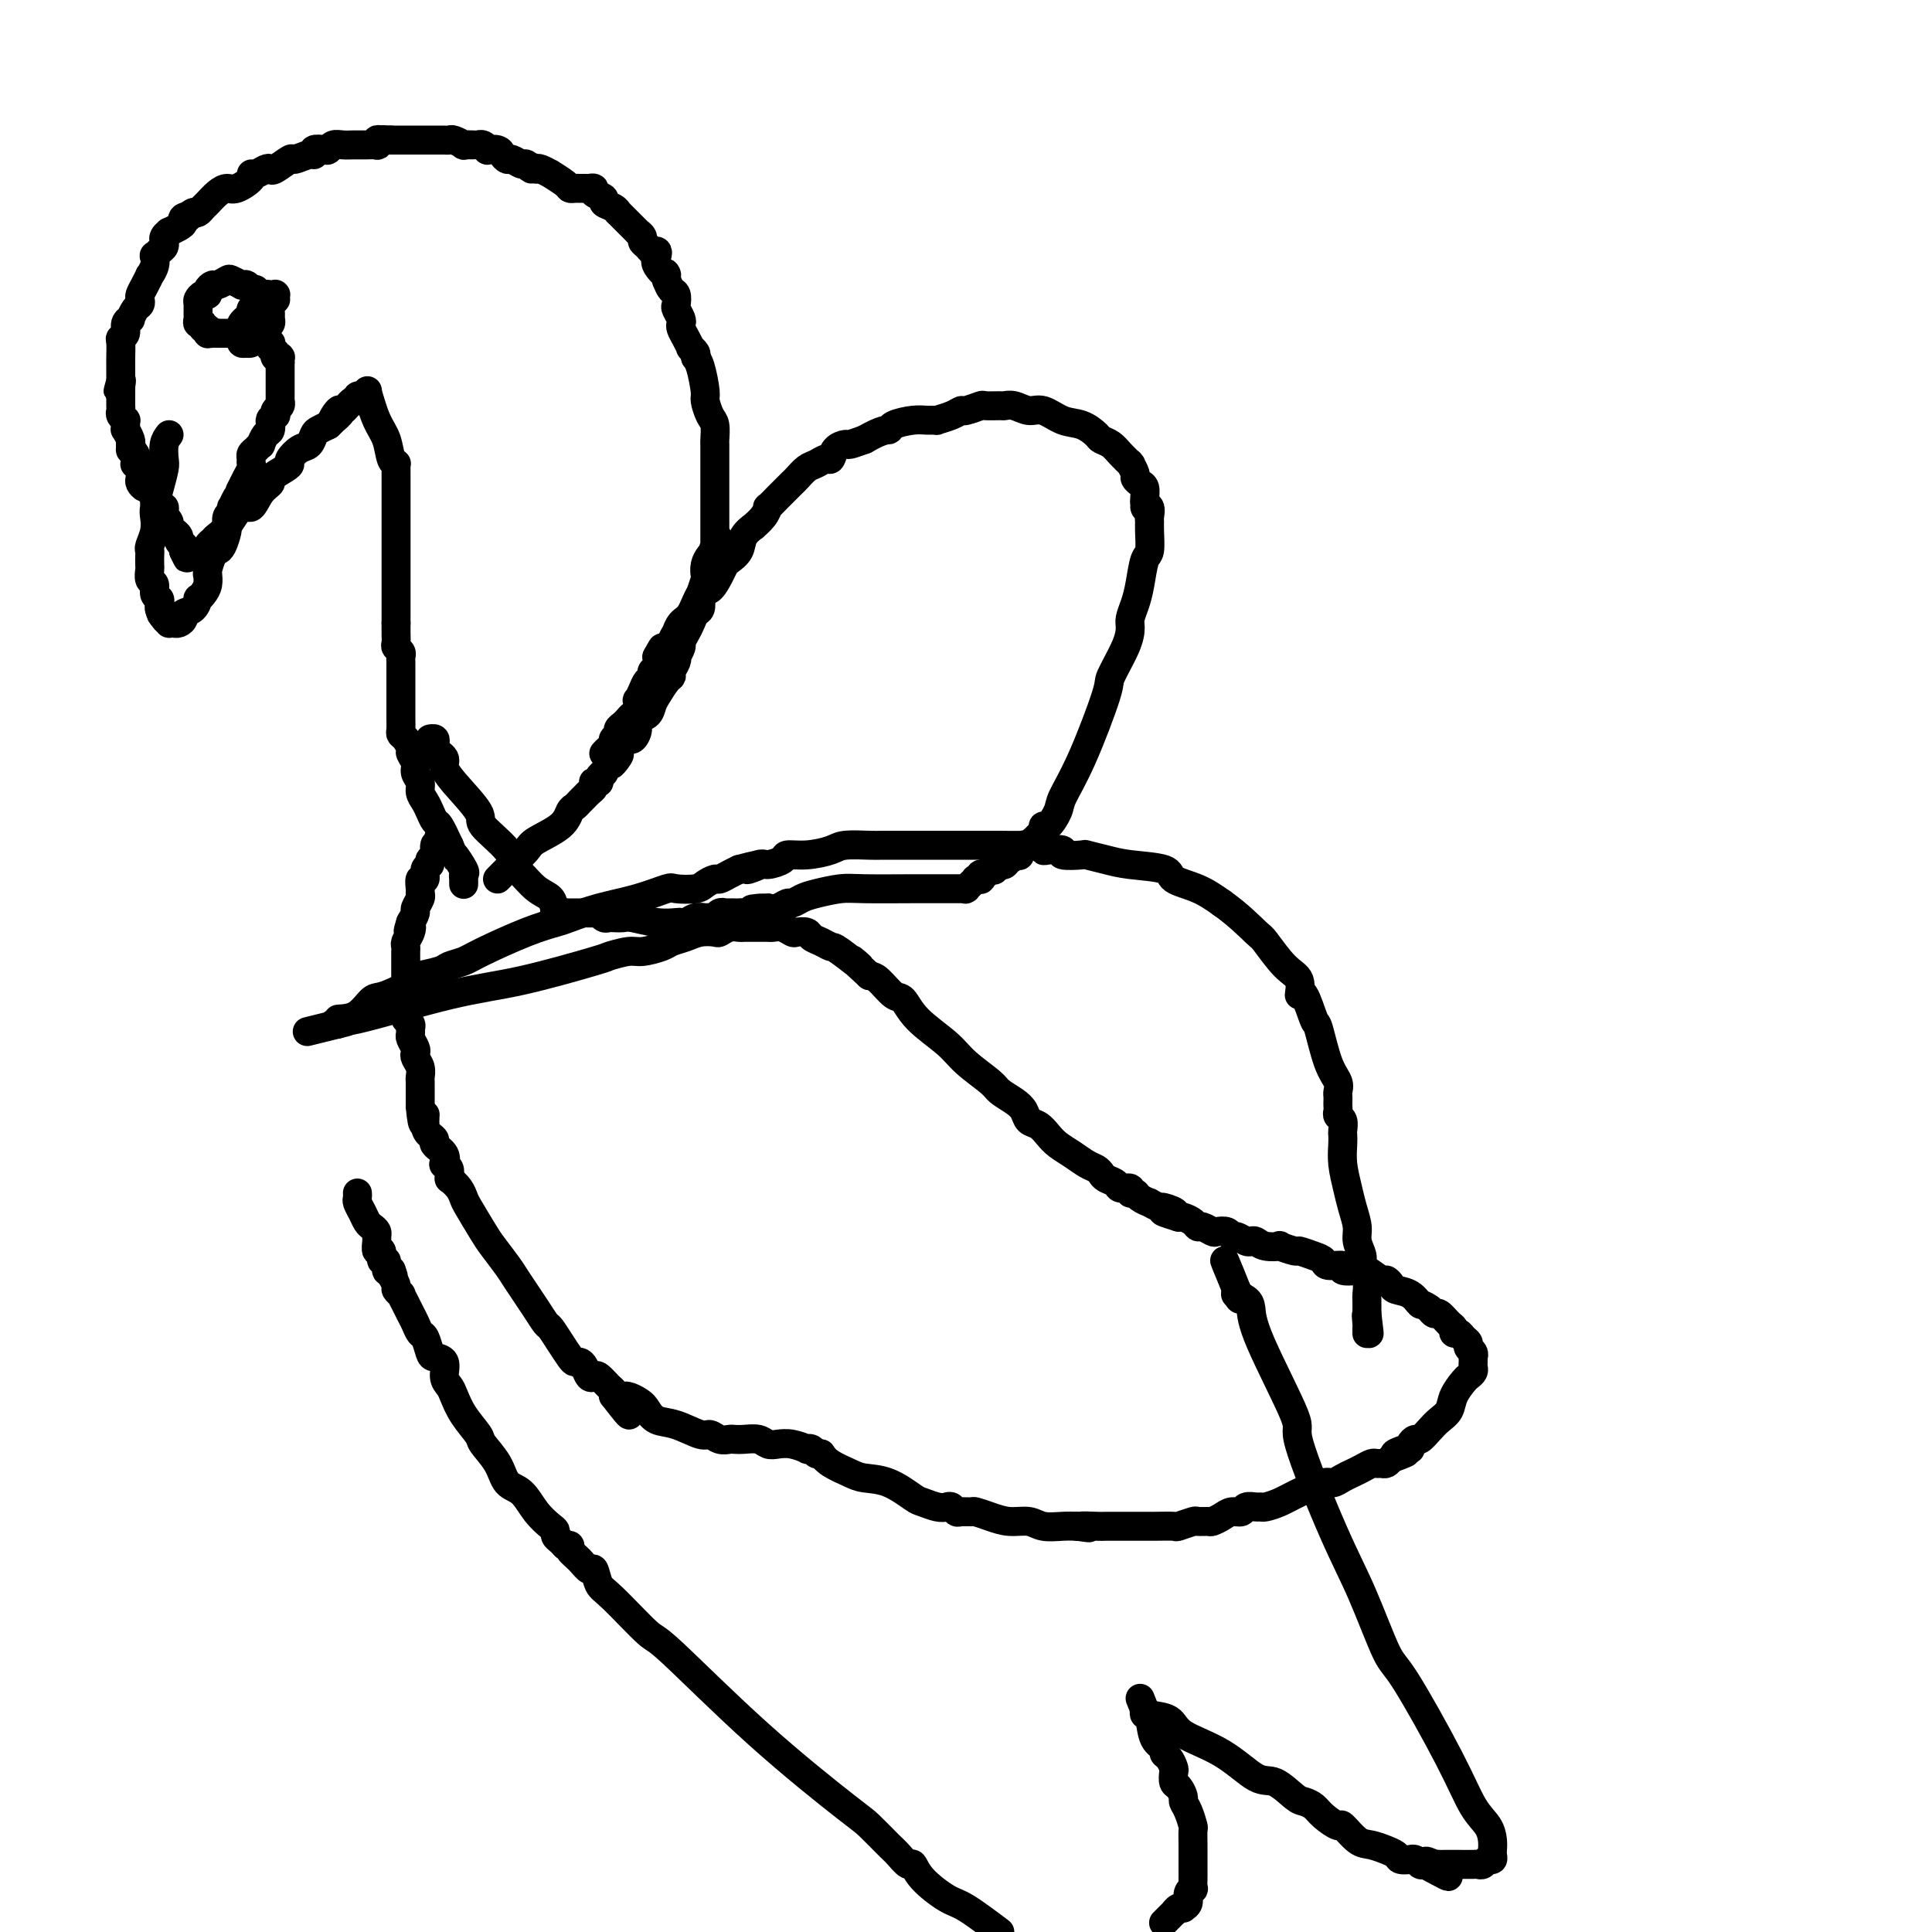 <svg viewBox='0 0 400 400' version='1.1' xmlns='http://www.w3.org/2000/svg' xmlns:xlink='http://www.w3.org/1999/xlink'><g fill='none' stroke='#000000' stroke-width='6' stroke-linecap='round' stroke-linejoin='round'><path d='M103,182c0.952,-0.971 1.904,-1.941 3,-3c1.096,-1.059 2.335,-2.206 3,-3c0.665,-0.794 0.756,-1.235 2,-2c1.244,-0.765 3.643,-1.854 5,-3c1.357,-1.146 1.673,-2.349 2,-3c0.327,-0.651 0.666,-0.752 1,-1c0.334,-0.248 0.664,-0.645 1,-1c0.336,-0.355 0.677,-0.670 1,-1c0.323,-0.330 0.626,-0.676 1,-1c0.374,-0.324 0.817,-0.625 1,-1c0.183,-0.375 0.106,-0.823 0,-1c-0.106,-0.177 -0.239,-0.085 0,0c0.239,0.085 0.851,0.161 1,0c0.149,-0.161 -0.166,-0.559 0,-1c0.166,-0.441 0.814,-0.927 1,-1c0.186,-0.073 -0.090,0.265 0,0c0.090,-0.265 0.545,-1.132 1,-2'/><path d='M126,158c3.797,-3.682 1.791,-0.886 1,0c-0.791,0.886 -0.367,-0.139 0,-1c0.367,-0.861 0.677,-1.557 1,-2c0.323,-0.443 0.659,-0.633 1,-1c0.341,-0.367 0.686,-0.909 1,-1c0.314,-0.091 0.595,0.271 1,0c0.405,-0.271 0.934,-1.173 1,-2c0.066,-0.827 -0.330,-1.577 0,-2c0.330,-0.423 1.385,-0.519 2,-1c0.615,-0.481 0.791,-1.346 1,-2c0.209,-0.654 0.452,-1.096 1,-2c0.548,-0.904 1.401,-2.271 2,-3c0.599,-0.729 0.944,-0.820 1,-1c0.056,-0.180 -0.177,-0.447 0,-1c0.177,-0.553 0.765,-1.390 1,-2c0.235,-0.610 0.119,-0.993 0,-1c-0.119,-0.007 -0.239,0.360 0,0c0.239,-0.360 0.837,-1.448 1,-2c0.163,-0.552 -0.110,-0.566 0,-1c0.110,-0.434 0.604,-1.286 1,-2c0.396,-0.714 0.694,-1.288 1,-2c0.306,-0.712 0.622,-1.560 1,-2c0.378,-0.440 0.820,-0.470 1,-1c0.180,-0.530 0.100,-1.559 0,-2c-0.100,-0.441 -0.220,-0.293 0,-1c0.220,-0.707 0.781,-2.270 1,-3c0.219,-0.730 0.097,-0.626 0,-1c-0.097,-0.374 -0.170,-1.224 0,-2c0.170,-0.776 0.584,-1.478 1,-2c0.416,-0.522 0.833,-0.863 1,-1c0.167,-0.137 0.083,-0.068 0,0'/><path d='M148,114c1.547,-4.404 0.415,-1.915 0,-1c-0.415,0.915 -0.111,0.256 0,0c0.111,-0.256 0.030,-0.107 0,0c-0.030,0.107 -0.008,0.173 0,0c0.008,-0.173 0.002,-0.585 0,-1c-0.002,-0.415 -0.001,-0.833 0,-1c0.001,-0.167 0.000,-0.082 0,0c-0.000,0.082 -0.000,0.159 0,0c0.000,-0.159 0.000,-0.556 0,-1c-0.000,-0.444 -0.000,-0.934 0,-1c0.000,-0.066 0.000,0.291 0,0c-0.000,-0.291 0.000,-1.231 0,-2c-0.000,-0.769 -0.000,-1.366 0,-2c0.000,-0.634 0.000,-1.303 0,-2c-0.000,-0.697 -0.000,-1.422 0,-2c0.000,-0.578 0.000,-1.010 0,-2c-0.000,-0.990 -0.000,-2.540 0,-3c0.000,-0.460 0.001,0.168 0,0c-0.001,-0.168 -0.003,-1.132 0,-2c0.003,-0.868 0.011,-1.641 0,-2c-0.011,-0.359 -0.041,-0.306 0,-1c0.041,-0.694 0.152,-2.136 0,-3c-0.152,-0.864 -0.566,-1.149 -1,-2c-0.434,-0.851 -0.887,-2.267 -1,-3c-0.113,-0.733 0.114,-0.784 0,-2c-0.114,-1.216 -0.569,-3.597 -1,-5c-0.431,-1.403 -0.837,-1.830 -1,-2c-0.163,-0.170 -0.081,-0.085 0,0'/><path d='M144,74c0.119,-0.297 0.238,-0.594 0,-1c-0.238,-0.406 -0.835,-0.921 -1,-1c-0.165,-0.079 0.100,0.278 0,0c-0.100,-0.278 -0.566,-1.192 -1,-2c-0.434,-0.808 -0.834,-1.511 -1,-2c-0.166,-0.489 -0.096,-0.765 0,-1c0.096,-0.235 0.219,-0.429 0,-1c-0.219,-0.571 -0.780,-1.518 -1,-2c-0.220,-0.482 -0.100,-0.500 0,-1c0.100,-0.500 0.181,-1.481 0,-2c-0.181,-0.519 -0.623,-0.577 -1,-1c-0.377,-0.423 -0.688,-1.212 -1,-2'/><path d='M138,58c-0.808,-2.608 0.173,-1.129 0,-1c-0.173,0.129 -1.499,-1.093 -2,-2c-0.501,-0.907 -0.177,-1.500 0,-2c0.177,-0.500 0.206,-0.907 0,-1c-0.206,-0.093 -0.647,0.129 -1,0c-0.353,-0.129 -0.617,-0.609 -1,-1c-0.383,-0.391 -0.886,-0.692 -1,-1c-0.114,-0.308 0.162,-0.622 0,-1c-0.162,-0.378 -0.763,-0.821 -1,-1c-0.237,-0.179 -0.110,-0.094 0,0c0.110,0.094 0.202,0.198 0,0c-0.202,-0.198 -0.697,-0.697 -1,-1c-0.303,-0.303 -0.415,-0.410 -1,-1c-0.585,-0.590 -1.643,-1.664 -2,-2c-0.357,-0.336 -0.012,0.065 0,0c0.012,-0.065 -0.307,-0.596 -1,-1c-0.693,-0.404 -1.759,-0.683 -2,-1c-0.241,-0.317 0.343,-0.673 0,-1c-0.343,-0.327 -1.611,-0.623 -2,-1c-0.389,-0.377 0.103,-0.833 0,-1c-0.103,-0.167 -0.801,-0.045 -1,0c-0.199,0.045 0.101,0.012 0,0c-0.101,-0.012 -0.602,-0.005 -1,0c-0.398,0.005 -0.693,0.008 -1,0c-0.307,-0.008 -0.627,-0.025 -1,0c-0.373,0.025 -0.800,0.094 -1,0c-0.200,-0.094 -0.172,-0.351 -1,-1c-0.828,-0.649 -2.511,-1.689 -3,-2c-0.489,-0.311 0.214,0.109 0,0c-0.214,-0.109 -1.347,-0.745 -2,-1c-0.653,-0.255 -0.827,-0.127 -1,0'/><path d='M111,35c-2.804,-1.327 -1.315,-0.145 -1,0c0.315,0.145 -0.546,-0.749 -1,-1c-0.454,-0.251 -0.502,0.139 -1,0c-0.498,-0.139 -1.448,-0.808 -2,-1c-0.552,-0.192 -0.708,0.093 -1,0c-0.292,-0.093 -0.722,-0.565 -1,-1c-0.278,-0.435 -0.404,-0.835 -1,-1c-0.596,-0.165 -1.662,-0.097 -2,0c-0.338,0.097 0.051,0.222 0,0c-0.051,-0.222 -0.544,-0.792 -1,-1c-0.456,-0.208 -0.877,-0.055 -1,0c-0.123,0.055 0.051,0.011 0,0c-0.051,-0.011 -0.328,0.011 -1,0c-0.672,-0.011 -1.738,-0.056 -2,0c-0.262,0.056 0.281,0.211 0,0c-0.281,-0.211 -1.385,-0.789 -2,-1c-0.615,-0.211 -0.742,-0.057 -1,0c-0.258,0.057 -0.646,0.015 -1,0c-0.354,-0.015 -0.673,-0.004 -1,0c-0.327,0.004 -0.661,0.001 -1,0c-0.339,-0.001 -0.682,-0.000 -1,0c-0.318,0.000 -0.610,0.000 -1,0c-0.390,-0.000 -0.878,-0.000 -1,0c-0.122,0.000 0.121,0.000 0,0c-0.121,-0.000 -0.606,-0.000 -1,0c-0.394,0.000 -0.697,0.000 -1,0c-0.303,-0.000 -0.606,-0.000 -1,0c-0.394,0.000 -0.879,0.000 -1,0c-0.121,-0.000 0.121,-0.000 0,0c-0.121,0.000 -0.606,0.000 -1,0c-0.394,-0.000 -0.697,-0.000 -1,0'/><path d='M81,29c-3.121,-0.159 -1.423,-0.057 -1,0c0.423,0.057 -0.429,0.068 -1,0c-0.571,-0.068 -0.860,-0.214 -1,0c-0.140,0.214 -0.132,0.789 0,1c0.132,0.211 0.387,0.056 0,0c-0.387,-0.056 -1.416,-0.015 -2,0c-0.584,0.015 -0.723,0.003 -1,0c-0.277,-0.003 -0.690,0.003 -1,0c-0.310,-0.003 -0.516,-0.015 -1,0c-0.484,0.015 -1.248,0.055 -2,0c-0.752,-0.055 -1.494,-0.207 -2,0c-0.506,0.207 -0.777,0.772 -1,1c-0.223,0.228 -0.396,0.118 -1,0c-0.604,-0.118 -1.637,-0.244 -2,0c-0.363,0.244 -0.055,0.857 0,1c0.055,0.143 -0.142,-0.186 -1,0c-0.858,0.186 -2.375,0.886 -3,1c-0.625,0.114 -0.356,-0.358 -1,0c-0.644,0.358 -2.201,1.545 -3,2c-0.799,0.455 -0.838,0.176 -1,0c-0.162,-0.176 -0.445,-0.250 -1,0c-0.555,0.250 -1.380,0.823 -2,1c-0.620,0.177 -1.033,-0.042 -1,0c0.033,0.042 0.514,0.344 0,1c-0.514,0.656 -2.021,1.667 -3,2c-0.979,0.333 -1.428,-0.012 -2,0c-0.572,0.012 -1.267,0.382 -2,1c-0.733,0.618 -1.506,1.485 -2,2c-0.494,0.515 -0.710,0.677 -1,1c-0.290,0.323 -0.654,0.807 -1,1c-0.346,0.193 -0.673,0.097 -1,0'/><path d='M40,44c-4.031,2.251 -1.610,1.378 -1,1c0.610,-0.378 -0.592,-0.260 -1,0c-0.408,0.260 -0.022,0.661 0,1c0.022,0.339 -0.320,0.617 -1,1c-0.680,0.383 -1.699,0.872 -2,1c-0.301,0.128 0.116,-0.106 0,0c-0.116,0.106 -0.766,0.553 -1,1c-0.234,0.447 -0.052,0.894 0,1c0.052,0.106 -0.025,-0.131 0,0c0.025,0.131 0.151,0.629 0,1c-0.151,0.371 -0.580,0.615 -1,1c-0.420,0.385 -0.830,0.911 -1,1c-0.170,0.089 -0.101,-0.257 0,0c0.101,0.257 0.234,1.119 0,2c-0.234,0.881 -0.833,1.780 -1,2c-0.167,0.220 0.100,-0.239 0,0c-0.100,0.239 -0.565,1.176 -1,2c-0.435,0.824 -0.839,1.535 -1,2c-0.161,0.465 -0.081,0.684 0,1c0.081,0.316 0.161,0.728 0,1c-0.161,0.272 -0.564,0.405 -1,1c-0.436,0.595 -0.905,1.651 -1,2c-0.095,0.349 0.185,-0.011 0,0c-0.185,0.011 -0.834,0.391 -1,1c-0.166,0.609 0.152,1.447 0,2c-0.152,0.553 -0.773,0.820 -1,1c-0.227,0.180 -0.061,0.272 0,1c0.061,0.728 0.016,2.092 0,3c-0.016,0.908 -0.004,1.360 0,2c0.004,0.640 0.001,1.469 0,2c-0.001,0.531 -0.001,0.766 0,1'/><path d='M25,79c-1.083,3.957 -0.290,0.850 0,0c0.290,-0.850 0.078,0.557 0,1c-0.078,0.443 -0.021,-0.077 0,0c0.021,0.077 0.006,0.752 0,1c-0.006,0.248 -0.002,0.071 0,0c0.002,-0.071 0.001,-0.035 0,0'/><path d='M25,81c-0.000,0.455 -0.000,0.909 0,1c0.000,0.091 0.000,-0.183 0,0c-0.000,0.183 -0.001,0.822 0,1c0.001,0.178 0.004,-0.106 0,0c-0.004,0.106 -0.015,0.602 0,1c0.015,0.398 0.057,0.698 0,1c-0.057,0.302 -0.211,0.607 0,1c0.211,0.393 0.788,0.874 1,1c0.212,0.126 0.061,-0.103 0,0c-0.061,0.103 -0.030,0.539 0,1c0.030,0.461 0.061,0.947 0,1c-0.061,0.053 -0.212,-0.326 0,0c0.212,0.326 0.788,1.357 1,2c0.212,0.643 0.061,0.898 0,1c-0.061,0.102 -0.030,0.051 0,0'/><path d='M27,92c0.248,1.879 -0.131,1.078 0,1c0.131,-0.078 0.771,0.567 1,1c0.229,0.433 0.047,0.655 0,1c-0.047,0.345 0.040,0.813 0,1c-0.040,0.187 -0.207,0.092 0,0c0.207,-0.092 0.787,-0.179 1,0c0.213,0.179 0.060,0.626 0,1c-0.060,0.374 -0.028,0.674 0,1c0.028,0.326 0.050,0.678 0,1c-0.050,0.322 -0.172,0.615 0,1c0.172,0.385 0.637,0.864 1,1c0.363,0.136 0.623,-0.069 1,0c0.377,0.069 0.872,0.414 1,1c0.128,0.586 -0.109,1.415 0,2c0.109,0.585 0.564,0.926 1,1c0.436,0.074 0.853,-0.121 1,0c0.147,0.121 0.024,0.557 0,1c-0.024,0.443 0.050,0.893 0,1c-0.050,0.107 -0.225,-0.130 0,0c0.225,0.130 0.849,0.626 1,1c0.151,0.374 -0.171,0.625 0,1c0.171,0.375 0.834,0.875 1,1c0.166,0.125 -0.166,-0.125 0,0c0.166,0.125 0.829,0.626 1,1c0.171,0.374 -0.150,0.622 0,1c0.150,0.378 0.772,0.886 1,1c0.228,0.114 0.061,-0.166 0,0c-0.061,0.166 -0.016,0.776 0,1c0.016,0.224 0.004,0.060 0,0c-0.004,-0.060 -0.001,-0.017 0,0c0.001,0.017 0.001,0.009 0,0'/><path d='M38,114c1.641,3.343 0.242,0.700 0,0c-0.242,-0.700 0.671,0.545 1,1c0.329,0.455 0.074,0.122 0,0c-0.074,-0.122 0.033,-0.033 0,0c-0.033,0.033 -0.206,0.008 0,0c0.206,-0.008 0.790,-0.001 1,0c0.210,0.001 0.045,-0.003 0,0c-0.045,0.003 0.030,0.015 0,0c-0.030,-0.015 -0.165,-0.056 0,0c0.165,0.056 0.632,0.208 1,0c0.368,-0.208 0.639,-0.778 1,-1c0.361,-0.222 0.814,-0.097 1,0c0.186,0.097 0.105,0.167 0,0c-0.105,-0.167 -0.233,-0.570 0,-1c0.233,-0.430 0.829,-0.887 1,-1c0.171,-0.113 -0.081,0.120 0,0c0.081,-0.120 0.496,-0.592 1,-1c0.504,-0.408 1.096,-0.754 2,-2c0.904,-1.246 2.120,-3.394 3,-4c0.880,-0.606 1.423,0.328 2,0c0.577,-0.328 1.188,-1.919 2,-3c0.812,-1.081 1.824,-1.650 2,-2c0.176,-0.350 -0.483,-0.479 0,-1c0.483,-0.521 2.108,-1.434 3,-2c0.892,-0.566 1.051,-0.785 1,-1c-0.051,-0.215 -0.313,-0.425 0,-1c0.313,-0.575 1.200,-1.516 2,-2c0.800,-0.484 1.513,-0.511 2,-1c0.487,-0.489 0.746,-1.439 1,-2c0.254,-0.561 0.501,-0.732 1,-1c0.499,-0.268 1.249,-0.634 2,-1'/><path d='M68,88c4.351,-4.273 1.730,-1.455 1,-1c-0.730,0.455 0.431,-1.451 1,-2c0.569,-0.549 0.548,0.260 1,0c0.452,-0.260 1.379,-1.590 2,-2c0.621,-0.410 0.937,0.100 1,0c0.063,-0.100 -0.127,-0.811 0,-1c0.127,-0.189 0.570,0.145 1,0c0.430,-0.145 0.847,-0.770 1,-1c0.153,-0.230 0.044,-0.066 0,0c-0.044,0.066 -0.022,0.033 0,0'/><path d='M76,81c0.641,2.196 1.282,4.392 2,6c0.718,1.608 1.513,2.629 2,4c0.487,1.371 0.666,3.092 1,4c0.334,0.908 0.821,1.003 1,1c0.179,-0.003 0.048,-0.104 0,0c-0.048,0.104 -0.013,0.412 0,1c0.013,0.588 0.003,1.456 0,2c-0.003,0.544 -0.001,0.765 0,1c0.001,0.235 0.000,0.485 0,1c-0.000,0.515 -0.000,1.297 0,2c0.000,0.703 0.000,1.329 0,2c-0.000,0.671 -0.000,1.387 0,2c0.000,0.613 0.000,1.123 0,2c-0.000,0.877 -0.000,2.122 0,3c0.000,0.878 0.000,1.390 0,2c-0.000,0.610 -0.000,1.317 0,2c0.000,0.683 0.000,1.341 0,2c-0.000,0.659 -0.000,1.317 0,2c0.000,0.683 0.000,1.389 0,2c-0.000,0.611 -0.000,1.126 0,2c0.000,0.874 0.000,2.107 0,3c-0.000,0.893 -0.000,1.447 0,2'/><path d='M82,129c0.001,4.836 0.004,1.926 0,1c-0.004,-0.926 -0.015,0.133 0,1c0.015,0.867 0.057,1.542 0,2c-0.057,0.458 -0.211,0.700 0,1c0.211,0.300 0.789,0.658 1,1c0.211,0.342 0.057,0.669 0,1c-0.057,0.331 -0.015,0.665 0,1c0.015,0.335 0.004,0.670 0,1c-0.004,0.330 -0.001,0.657 0,1c0.001,0.343 0.000,0.704 0,1c-0.000,0.296 -0.000,0.526 0,1c0.000,0.474 0.000,1.192 0,2c-0.000,0.808 -0.000,1.707 0,2c0.000,0.293 0.000,-0.020 0,0c-0.000,0.020 -0.001,0.373 0,1c0.001,0.627 0.003,1.529 0,2c-0.003,0.471 -0.011,0.511 0,1c0.011,0.489 0.040,1.425 0,2c-0.040,0.575 -0.150,0.787 0,1c0.150,0.213 0.561,0.427 1,1c0.439,0.573 0.906,1.504 1,2c0.094,0.496 -0.186,0.555 0,1c0.186,0.445 0.837,1.274 1,2c0.163,0.726 -0.164,1.349 0,2c0.164,0.651 0.818,1.331 1,2c0.182,0.669 -0.107,1.329 0,2c0.107,0.671 0.609,1.354 1,2c0.391,0.646 0.672,1.256 1,2c0.328,0.744 0.704,1.623 1,2c0.296,0.377 0.513,0.250 1,1c0.487,0.750 1.243,2.375 2,4'/><path d='M93,175c1.652,3.841 0.782,1.944 1,2c0.218,0.056 1.522,2.067 2,3c0.478,0.933 0.128,0.790 0,1c-0.128,0.210 -0.034,0.774 0,1c0.034,0.226 0.009,0.113 0,0c-0.009,-0.113 -0.002,-0.226 0,0c0.002,0.226 0.001,0.792 0,1c-0.001,0.208 -0.000,0.060 0,0c0.000,-0.060 0.000,-0.030 0,0'/><path d='M35,90c-0.417,0.542 -0.833,1.083 -1,2c-0.167,0.917 -0.083,2.209 0,3c0.083,0.791 0.167,1.082 0,2c-0.167,0.918 -0.584,2.463 -1,4c-0.416,1.537 -0.829,3.066 -1,4c-0.171,0.934 -0.098,1.271 0,2c0.098,0.729 0.222,1.848 0,3c-0.222,1.152 -0.791,2.335 -1,3c-0.209,0.665 -0.057,0.812 0,1c0.057,0.188 0.019,0.416 0,1c-0.019,0.584 -0.020,1.522 0,2c0.020,0.478 0.062,0.495 0,1c-0.062,0.505 -0.227,1.497 0,2c0.227,0.503 0.845,0.516 1,1c0.155,0.484 -0.154,1.439 0,2c0.154,0.561 0.772,0.728 1,1c0.228,0.272 0.065,0.649 0,1c-0.065,0.351 -0.033,0.675 0,1'/><path d='M33,126c0.531,2.250 0.859,1.373 1,1c0.141,-0.373 0.094,-0.244 0,0c-0.094,0.244 -0.236,0.601 0,1c0.236,0.399 0.851,0.840 1,1c0.149,0.160 -0.166,0.040 0,0c0.166,-0.040 0.813,0.000 1,0c0.187,-0.000 -0.087,-0.040 0,0c0.087,0.040 0.535,0.161 1,0c0.465,-0.161 0.947,-0.603 1,-1c0.053,-0.397 -0.323,-0.750 0,-1c0.323,-0.250 1.344,-0.398 2,-1c0.656,-0.602 0.946,-1.657 1,-2c0.054,-0.343 -0.129,0.028 0,0c0.129,-0.028 0.570,-0.453 1,-1c0.430,-0.547 0.850,-1.215 1,-2c0.150,-0.785 0.029,-1.688 0,-2c-0.029,-0.312 0.033,-0.032 0,0c-0.033,0.032 -0.163,-0.184 0,-1c0.163,-0.816 0.618,-2.233 1,-3c0.382,-0.767 0.691,-0.883 1,-1c0.309,-0.117 0.618,-0.234 1,-1c0.382,-0.766 0.838,-2.180 1,-3c0.162,-0.820 0.029,-1.047 0,-1c-0.029,0.047 0.044,0.368 0,0c-0.044,-0.368 -0.205,-1.426 0,-2c0.205,-0.574 0.776,-0.665 1,-1c0.224,-0.335 0.101,-0.915 0,-1c-0.101,-0.085 -0.181,0.323 0,0c0.181,-0.323 0.623,-1.378 1,-2c0.377,-0.622 0.688,-0.811 1,-1'/><path d='M50,102c1.564,-3.974 0.476,-1.909 0,-1c-0.476,0.909 -0.338,0.661 0,0c0.338,-0.661 0.875,-1.735 1,-2c0.125,-0.265 -0.163,0.280 0,0c0.163,-0.280 0.779,-1.384 1,-2c0.221,-0.616 0.049,-0.744 0,-1c-0.049,-0.256 0.025,-0.641 0,-1c-0.025,-0.359 -0.147,-0.692 0,-1c0.147,-0.308 0.565,-0.592 1,-1c0.435,-0.408 0.887,-0.940 1,-1c0.113,-0.060 -0.113,0.352 0,0c0.113,-0.352 0.565,-1.466 1,-2c0.435,-0.534 0.852,-0.487 1,-1c0.148,-0.513 0.026,-1.587 0,-2c-0.026,-0.413 0.045,-0.166 0,0c-0.045,0.166 -0.204,0.252 0,0c0.204,-0.252 0.773,-0.842 1,-1c0.227,-0.158 0.113,0.115 0,0c-0.113,-0.115 -0.227,-0.618 0,-1c0.227,-0.382 0.793,-0.641 1,-1c0.207,-0.359 0.056,-0.817 0,-1c-0.056,-0.183 -0.015,-0.090 0,0c0.015,0.090 0.004,0.179 0,0c-0.004,-0.179 -0.001,-0.625 0,-1c0.001,-0.375 0.000,-0.678 0,-1c-0.000,-0.322 -0.000,-0.664 0,-1c0.000,-0.336 0.000,-0.667 0,-1c-0.000,-0.333 -0.000,-0.666 0,-1c0.000,-0.334 0.000,-0.667 0,-1c-0.000,-0.333 -0.000,-0.667 0,-1c0.000,-0.333 0.000,-0.667 0,-1'/><path d='M58,75c-0.001,-1.618 -0.004,-1.165 0,-1c0.004,0.165 0.015,0.040 0,0c-0.015,-0.040 -0.056,0.004 0,0c0.056,-0.004 0.207,-0.058 0,0c-0.207,0.058 -0.774,0.226 -1,0c-0.226,-0.226 -0.113,-0.845 0,-1c0.113,-0.155 0.226,0.155 0,0c-0.226,-0.155 -0.793,-0.774 -1,-1c-0.207,-0.226 -0.056,-0.060 0,0c0.056,0.060 0.015,0.012 0,0c-0.015,-0.012 -0.004,0.011 0,0c0.004,-0.011 0.002,-0.055 0,0c-0.002,0.055 -0.004,0.211 0,0c0.004,-0.211 0.015,-0.789 0,-1c-0.015,-0.211 -0.056,-0.056 0,0c0.056,0.056 0.207,0.011 0,0c-0.207,-0.011 -0.774,0.011 -1,0c-0.226,-0.011 -0.111,-0.056 0,0c0.111,0.056 0.218,0.212 0,0c-0.218,-0.212 -0.761,-0.793 -1,-1c-0.239,-0.207 -0.172,-0.041 0,0c0.172,0.041 0.451,-0.041 0,0c-0.451,0.041 -1.630,0.207 -2,0c-0.370,-0.207 0.070,-0.788 0,-1c-0.070,-0.212 -0.649,-0.057 -1,0c-0.351,0.057 -0.475,0.015 -1,0c-0.525,-0.015 -1.450,-0.004 -2,0c-0.550,0.004 -0.725,0.001 -1,0c-0.275,-0.001 -0.650,-0.000 -1,0c-0.350,0.000 -0.675,0.000 -1,0'/><path d='M45,69c-1.558,-0.156 -0.952,-0.046 -1,0c-0.048,0.046 -0.749,0.027 -1,0c-0.251,-0.027 -0.052,-0.064 0,0c0.052,0.064 -0.042,0.228 0,0c0.042,-0.228 0.222,-0.849 0,-1c-0.222,-0.151 -0.844,0.168 -1,0c-0.156,-0.168 0.155,-0.822 0,-1c-0.155,-0.178 -0.774,0.121 -1,0c-0.226,-0.121 -0.058,-0.663 0,-1c0.058,-0.337 0.005,-0.468 0,-1c-0.005,-0.532 0.036,-1.466 0,-2c-0.036,-0.534 -0.150,-0.669 0,-1c0.150,-0.331 0.564,-0.858 1,-1c0.436,-0.142 0.894,0.102 1,0c0.106,-0.102 -0.142,-0.550 0,-1c0.142,-0.450 0.673,-0.901 1,-1c0.327,-0.099 0.451,0.156 1,0c0.549,-0.156 1.524,-0.721 2,-1c0.476,-0.279 0.454,-0.271 1,0c0.546,0.271 1.662,0.804 2,1c0.338,0.196 -0.102,0.056 0,0c0.102,-0.056 0.744,-0.029 1,0c0.256,0.029 0.125,0.059 0,0c-0.125,-0.059 -0.244,-0.208 0,0c0.244,0.208 0.853,0.774 1,1c0.147,0.226 -0.167,0.112 0,0c0.167,-0.112 0.815,-0.223 1,0c0.185,0.223 -0.095,0.782 0,1c0.095,0.218 0.564,0.097 1,0c0.436,-0.097 0.839,-0.171 1,0c0.161,0.171 0.081,0.585 0,1'/><path d='M55,62c1.463,0.736 1.121,0.577 1,1c-0.121,0.423 -0.021,1.427 0,2c0.021,0.573 -0.037,0.714 0,1c0.037,0.286 0.168,0.717 0,1c-0.168,0.283 -0.636,0.419 -1,1c-0.364,0.581 -0.623,1.606 -1,2c-0.377,0.394 -0.870,0.158 -1,0c-0.130,-0.158 0.105,-0.237 0,0c-0.105,0.237 -0.550,0.792 -1,1c-0.450,0.208 -0.905,0.070 -1,0c-0.095,-0.070 0.171,-0.074 0,0c-0.171,0.074 -0.780,0.224 -1,0c-0.220,-0.224 -0.051,-0.824 0,-1c0.051,-0.176 -0.016,0.070 0,0c0.016,-0.070 0.116,-0.456 0,-1c-0.116,-0.544 -0.449,-1.246 0,-2c0.449,-0.754 1.679,-1.561 2,-2c0.321,-0.439 -0.269,-0.510 0,-1c0.269,-0.490 1.396,-1.399 2,-2c0.604,-0.601 0.684,-0.893 1,-1c0.316,-0.107 0.869,-0.028 1,0c0.131,0.028 -0.161,0.007 0,0c0.161,-0.007 0.775,0.002 1,0c0.225,-0.002 0.060,-0.015 0,0c-0.060,0.015 -0.016,0.056 0,0c0.016,-0.056 0.005,-0.211 0,0c-0.005,0.211 -0.004,0.789 0,1c0.004,0.211 0.011,0.057 0,0c-0.011,-0.057 -0.042,-0.015 0,0c0.042,0.015 0.155,0.004 0,0c-0.155,-0.004 -0.577,-0.002 -1,0'/><path d='M56,62c1.000,-1.500 0.500,-0.750 0,0'/><path d='M91,173c-0.033,-0.098 -0.065,-0.195 0,0c0.065,0.195 0.229,0.683 0,1c-0.229,0.317 -0.850,0.465 -1,1c-0.150,0.535 0.171,1.458 0,2c-0.171,0.542 -0.834,0.704 -1,1c-0.166,0.296 0.166,0.727 0,1c-0.166,0.273 -0.829,0.388 -1,1c-0.171,0.612 0.151,1.721 0,2c-0.151,0.279 -0.777,-0.272 -1,0c-0.223,0.272 -0.045,1.368 0,2c0.045,0.632 -0.043,0.802 0,1c0.043,0.198 0.218,0.424 0,1c-0.218,0.576 -0.828,1.501 -1,2c-0.172,0.499 0.094,0.571 0,1c-0.094,0.429 -0.547,1.214 -1,2'/><path d='M85,191c-0.944,2.979 -0.306,1.427 0,1c0.306,-0.427 0.278,0.269 0,1c-0.278,0.731 -0.807,1.495 -1,2c-0.193,0.505 -0.052,0.751 0,1c0.052,0.249 0.014,0.501 0,1c-0.014,0.499 -0.004,1.246 0,2c0.004,0.754 0.001,1.516 0,2c-0.001,0.484 -0.000,0.689 0,1c0.000,0.311 0.000,0.726 0,1c-0.000,0.274 -0.000,0.406 0,1c0.000,0.594 0.000,1.651 0,2c-0.000,0.349 -0.001,-0.009 0,0c0.001,0.009 0.004,0.384 0,1c-0.004,0.616 -0.015,1.475 0,2c0.015,0.525 0.057,0.718 0,1c-0.057,0.282 -0.212,0.652 0,1c0.212,0.348 0.793,0.674 1,1c0.207,0.326 0.042,0.651 0,1c-0.042,0.349 0.040,0.723 0,1c-0.040,0.277 -0.203,0.458 0,1c0.203,0.542 0.772,1.444 1,2c0.228,0.556 0.114,0.766 0,1c-0.114,0.234 -0.227,0.493 0,1c0.227,0.507 0.793,1.264 1,2c0.207,0.736 0.056,1.453 0,2c-0.056,0.547 -0.015,0.924 0,1c0.015,0.076 0.004,-0.148 0,0c-0.004,0.148 -0.001,0.669 0,1c0.001,0.331 0.000,0.474 0,1c-0.000,0.526 -0.000,1.436 0,2c0.000,0.564 0.000,0.782 0,1'/><path d='M87,229c0.547,6.239 0.915,2.837 1,2c0.085,-0.837 -0.113,0.891 0,2c0.113,1.109 0.538,1.597 1,2c0.462,0.403 0.960,0.720 1,1c0.040,0.280 -0.378,0.523 0,1c0.378,0.477 1.551,1.190 2,2c0.449,0.810 0.173,1.719 0,2c-0.173,0.281 -0.242,-0.064 0,0c0.242,0.064 0.797,0.539 1,1c0.203,0.461 0.054,0.908 0,1c-0.054,0.092 -0.015,-0.172 0,0c0.015,0.172 0.004,0.778 0,1c-0.004,0.222 -0.001,0.060 0,0c0.001,-0.060 0.000,-0.017 0,0c-0.000,0.017 -0.000,0.009 0,0'/><path d='M93,244c0.741,0.643 1.482,1.287 2,2c0.518,0.713 0.814,1.496 1,2c0.186,0.504 0.262,0.728 1,2c0.738,1.272 2.139,3.593 3,5c0.861,1.407 1.182,1.902 2,3c0.818,1.098 2.134,2.800 3,4c0.866,1.200 1.283,1.898 2,3c0.717,1.102 1.736,2.608 2,3c0.264,0.392 -0.225,-0.331 0,0c0.225,0.331 1.163,1.717 2,3c0.837,1.283 1.572,2.463 2,3c0.428,0.537 0.548,0.431 1,1c0.452,0.569 1.234,1.815 2,3c0.766,1.185 1.515,2.311 2,3c0.485,0.689 0.708,0.942 1,1c0.292,0.058 0.655,-0.077 1,0c0.345,0.077 0.673,0.367 1,1c0.327,0.633 0.652,1.609 1,2c0.348,0.391 0.720,0.199 1,0c0.280,-0.199 0.467,-0.404 1,0c0.533,0.404 1.413,1.416 2,2c0.587,0.584 0.882,0.738 1,1c0.118,0.262 0.059,0.631 0,1'/><path d='M127,289c5.558,7.212 2.452,2.743 2,1c-0.452,-1.743 1.749,-0.761 3,0c1.251,0.761 1.553,1.299 2,2c0.447,0.701 1.040,1.565 2,2c0.960,0.435 2.289,0.442 4,1c1.711,0.558 3.806,1.666 5,2c1.194,0.334 1.488,-0.106 2,0c0.512,0.106 1.243,0.760 2,1c0.757,0.240 1.540,0.068 2,0c0.460,-0.068 0.598,-0.032 1,0c0.402,0.032 1.069,0.060 2,0c0.931,-0.060 2.128,-0.209 3,0c0.872,0.209 1.420,0.774 2,1c0.580,0.226 1.192,0.112 2,0c0.808,-0.112 1.813,-0.222 3,0c1.187,0.222 2.556,0.778 3,1c0.444,0.222 -0.039,0.112 0,0c0.039,-0.112 0.598,-0.226 1,0c0.402,0.226 0.647,0.792 1,1c0.353,0.208 0.815,0.060 1,0c0.185,-0.060 0.092,-0.030 0,0'/><path d='M170,301c0.453,0.647 0.906,1.294 2,2c1.094,0.706 2.830,1.470 4,2c1.170,0.530 1.773,0.825 3,1c1.227,0.175 3.078,0.229 5,1c1.922,0.771 3.915,2.258 5,3c1.085,0.742 1.261,0.738 2,1c0.739,0.262 2.042,0.788 3,1c0.958,0.212 1.570,0.110 2,0c0.430,-0.110 0.677,-0.226 1,0c0.323,0.226 0.722,0.795 1,1c0.278,0.205 0.436,0.045 1,0c0.564,-0.045 1.533,0.025 2,0c0.467,-0.025 0.430,-0.147 1,0c0.570,0.147 1.745,0.561 3,1c1.255,0.439 2.590,0.902 4,1c1.410,0.098 2.893,-0.170 4,0c1.107,0.170 1.836,0.776 3,1c1.164,0.224 2.761,0.064 4,0c1.239,-0.064 2.119,-0.032 3,0'/><path d='M223,316c4.553,0.619 1.435,0.166 1,0c-0.435,-0.166 1.814,-0.044 3,0c1.186,0.044 1.310,0.012 2,0c0.690,-0.012 1.947,-0.002 3,0c1.053,0.002 1.901,-0.003 3,0c1.099,0.003 2.450,0.015 4,0c1.550,-0.015 3.298,-0.057 4,0c0.702,0.057 0.358,0.212 1,0c0.642,-0.212 2.269,-0.792 3,-1c0.731,-0.208 0.566,-0.046 1,0c0.434,0.046 1.468,-0.025 2,0c0.532,0.025 0.561,0.147 1,0c0.439,-0.147 1.287,-0.561 2,-1c0.713,-0.439 1.291,-0.902 2,-1c0.709,-0.098 1.551,0.171 2,0c0.449,-0.171 0.507,-0.780 1,-1c0.493,-0.220 1.421,-0.050 2,0c0.579,0.050 0.810,-0.019 1,0c0.190,0.019 0.340,0.125 1,0c0.660,-0.125 1.829,-0.481 3,-1c1.171,-0.519 2.344,-1.200 4,-2c1.656,-0.800 3.794,-1.720 5,-2c1.206,-0.280 1.479,0.079 2,0c0.521,-0.079 1.291,-0.595 2,-1c0.709,-0.405 1.356,-0.697 2,-1c0.644,-0.303 1.286,-0.616 2,-1c0.714,-0.384 1.501,-0.838 2,-1c0.499,-0.162 0.711,-0.033 1,0c0.289,0.033 0.655,-0.030 1,0c0.345,0.030 0.670,0.151 1,0c0.330,-0.151 0.665,-0.576 1,-1'/><path d='M288,302c6.001,-2.174 2.003,-1.108 1,-1c-1.003,0.108 0.987,-0.740 2,-1c1.013,-0.260 1.048,0.068 1,0c-0.048,-0.068 -0.179,-0.532 0,-1c0.179,-0.468 0.668,-0.940 1,-1c0.332,-0.060 0.508,0.291 1,0c0.492,-0.291 1.302,-1.223 2,-2c0.698,-0.777 1.286,-1.398 2,-2c0.714,-0.602 1.554,-1.183 2,-2c0.446,-0.817 0.498,-1.868 1,-3c0.502,-1.132 1.455,-2.345 2,-3c0.545,-0.655 0.682,-0.754 1,-1c0.318,-0.246 0.817,-0.640 1,-1c0.183,-0.360 0.049,-0.685 0,-1c-0.049,-0.315 -0.013,-0.621 0,-1c0.013,-0.379 0.003,-0.833 0,-1c-0.003,-0.167 0.000,-0.048 0,0c-0.000,0.048 -0.004,0.024 0,0c0.004,-0.024 0.016,-0.048 0,0c-0.016,0.048 -0.060,0.168 0,0c0.060,-0.168 0.224,-0.623 0,-1c-0.224,-0.377 -0.834,-0.674 -1,-1c-0.166,-0.326 0.114,-0.679 0,-1c-0.114,-0.321 -0.621,-0.610 -1,-1c-0.379,-0.390 -0.630,-0.883 -1,-1c-0.370,-0.117 -0.859,0.141 -1,0c-0.141,-0.141 0.064,-0.681 0,-1c-0.064,-0.319 -0.399,-0.415 -1,-1c-0.601,-0.585 -1.470,-1.657 -2,-2c-0.530,-0.343 -0.723,0.045 -1,0c-0.277,-0.045 -0.639,-0.522 -1,-1'/><path d='M296,271c-1.615,-1.201 -1.652,-0.704 -2,-1c-0.348,-0.296 -1.009,-1.384 -2,-2c-0.991,-0.616 -2.314,-0.761 -3,-1c-0.686,-0.239 -0.734,-0.572 -1,-1c-0.266,-0.428 -0.749,-0.951 -1,-1c-0.251,-0.049 -0.271,0.375 -1,0c-0.729,-0.375 -2.168,-1.550 -3,-2c-0.832,-0.450 -1.059,-0.176 -2,0c-0.941,0.176 -2.596,0.255 -3,0c-0.404,-0.255 0.445,-0.843 0,-1c-0.445,-0.157 -2.183,0.117 -3,0c-0.817,-0.117 -0.714,-0.623 -1,-1c-0.286,-0.377 -0.960,-0.623 -2,-1c-1.040,-0.377 -2.446,-0.885 -3,-1c-0.554,-0.115 -0.256,0.162 -1,0c-0.744,-0.162 -2.528,-0.762 -3,-1c-0.472,-0.238 0.369,-0.115 0,0c-0.369,0.115 -1.948,0.223 -3,0c-1.052,-0.223 -1.578,-0.777 -2,-1c-0.422,-0.223 -0.742,-0.116 -1,0c-0.258,0.116 -0.454,0.241 -1,0c-0.546,-0.241 -1.441,-0.848 -2,-1c-0.559,-0.152 -0.784,0.151 -1,0c-0.216,-0.151 -0.425,-0.758 -1,-1c-0.575,-0.242 -1.515,-0.120 -2,0c-0.485,0.120 -0.515,0.239 -1,0c-0.485,-0.239 -1.426,-0.835 -2,-1c-0.574,-0.165 -0.783,0.100 -1,0c-0.217,-0.100 -0.443,-0.565 -1,-1c-0.557,-0.435 -1.445,-0.838 -2,-1c-0.555,-0.162 -0.778,-0.081 -1,0'/><path d='M244,252c-6.145,-1.863 -2.009,-1.020 -1,-1c1.009,0.020 -1.110,-0.782 -2,-1c-0.890,-0.218 -0.553,0.148 -1,0c-0.447,-0.148 -1.679,-0.809 -2,-1c-0.321,-0.191 0.270,0.088 0,0c-0.270,-0.088 -1.400,-0.545 -2,-1c-0.600,-0.455 -0.671,-0.910 -1,-1c-0.329,-0.090 -0.918,0.183 -1,0c-0.082,-0.183 0.343,-0.822 0,-1c-0.343,-0.178 -1.453,0.107 -2,0c-0.547,-0.107 -0.530,-0.605 -1,-1c-0.470,-0.395 -1.427,-0.686 -2,-1c-0.573,-0.314 -0.762,-0.650 -1,-1c-0.238,-0.350 -0.525,-0.712 -1,-1c-0.475,-0.288 -1.138,-0.501 -2,-1c-0.862,-0.499 -1.922,-1.285 -3,-2c-1.078,-0.715 -2.172,-1.360 -3,-2c-0.828,-0.640 -1.389,-1.273 -2,-2c-0.611,-0.727 -1.270,-1.546 -2,-2c-0.730,-0.454 -1.530,-0.543 -2,-1c-0.470,-0.457 -0.612,-1.283 -1,-2c-0.388,-0.717 -1.024,-1.324 -2,-2c-0.976,-0.676 -2.292,-1.422 -3,-2c-0.708,-0.578 -0.809,-0.989 -2,-2c-1.191,-1.011 -3.473,-2.622 -5,-4c-1.527,-1.378 -2.300,-2.523 -4,-4c-1.700,-1.477 -4.329,-3.285 -6,-5c-1.671,-1.715 -2.386,-3.336 -3,-4c-0.614,-0.664 -1.127,-0.371 -2,-1c-0.873,-0.629 -2.107,-2.180 -3,-3c-0.893,-0.820 -1.447,-0.910 -2,-1'/><path d='M180,202c-6.270,-5.698 -2.443,-2.444 -2,-2c0.443,0.444 -2.496,-1.923 -4,-3c-1.504,-1.077 -1.573,-0.863 -2,-1c-0.427,-0.137 -1.213,-0.624 -2,-1c-0.787,-0.376 -1.576,-0.640 -2,-1c-0.424,-0.360 -0.485,-0.814 -1,-1c-0.515,-0.186 -1.485,-0.102 -2,0c-0.515,0.102 -0.574,0.224 -1,0c-0.426,-0.224 -1.217,-0.792 -2,-1c-0.783,-0.208 -1.558,-0.056 -2,0c-0.442,0.056 -0.552,0.015 -1,0c-0.448,-0.015 -1.236,-0.005 -2,0c-0.764,0.005 -1.504,0.005 -2,0c-0.496,-0.005 -0.747,-0.015 -1,0c-0.253,0.015 -0.508,0.056 -1,0c-0.492,-0.056 -1.223,-0.208 -2,0c-0.777,0.208 -1.602,0.777 -2,1c-0.398,0.223 -0.370,0.101 -1,0c-0.630,-0.101 -1.919,-0.181 -3,0c-1.081,0.181 -1.953,0.622 -3,1c-1.047,0.378 -2.268,0.694 -3,1c-0.732,0.306 -0.976,0.604 -2,1c-1.024,0.396 -2.829,0.890 -4,1c-1.171,0.110 -1.710,-0.164 -3,0c-1.290,0.164 -3.331,0.767 -4,1c-0.669,0.233 0.035,0.096 -3,1c-3.035,0.904 -9.811,2.847 -15,4c-5.189,1.153 -8.793,1.515 -15,3c-6.207,1.485 -15.017,4.092 -19,5c-3.983,0.908 -3.138,0.117 -3,0c0.138,-0.117 -0.431,0.442 -1,1'/><path d='M70,212c-12.526,3.094 -3.342,0.829 0,0c3.342,-0.829 0.843,-0.222 0,0c-0.843,0.222 -0.030,0.060 0,0c0.030,-0.060 -0.724,-0.016 -1,0c-0.276,0.016 -0.074,0.004 0,0c0.074,-0.004 0.021,-0.001 0,0c-0.021,0.001 -0.011,0.001 0,0'/><path d='M70,211c1.393,-0.091 2.786,-0.181 4,-1c1.214,-0.819 2.248,-2.366 3,-3c0.752,-0.634 1.222,-0.355 3,-1c1.778,-0.645 4.864,-2.214 6,-3c1.136,-0.786 0.322,-0.789 1,-1c0.678,-0.211 2.847,-0.630 4,-1c1.153,-0.370 1.289,-0.691 2,-1c0.711,-0.309 1.998,-0.607 3,-1c1.002,-0.393 1.721,-0.882 4,-2c2.279,-1.118 6.120,-2.865 9,-4c2.880,-1.135 4.800,-1.656 6,-2c1.200,-0.344 1.681,-0.509 3,-1c1.319,-0.491 3.477,-1.308 6,-2c2.523,-0.692 5.410,-1.260 8,-2c2.590,-0.740 4.883,-1.652 6,-2c1.117,-0.348 1.058,-0.131 2,0c0.942,0.131 2.885,0.176 4,0c1.115,-0.176 1.401,-0.572 2,-1c0.599,-0.428 1.511,-0.888 2,-1c0.489,-0.112 0.555,0.124 1,0c0.445,-0.124 1.270,-0.607 2,-1c0.730,-0.393 1.365,-0.697 2,-1'/><path d='M153,180c7.158,-1.947 3.054,-0.316 2,0c-1.054,0.316 0.944,-0.685 2,-1c1.056,-0.315 1.172,0.056 2,0c0.828,-0.056 2.368,-0.541 3,-1c0.632,-0.459 0.355,-0.894 1,-1c0.645,-0.106 2.213,0.115 4,0c1.787,-0.115 3.792,-0.567 5,-1c1.208,-0.433 1.618,-0.848 3,-1c1.382,-0.152 3.737,-0.041 5,0c1.263,0.041 1.433,0.011 3,0c1.567,-0.011 4.530,-0.003 6,0c1.470,0.003 1.447,0.001 2,0c0.553,-0.001 1.682,-0.000 3,0c1.318,0.000 2.824,0.000 4,0c1.176,-0.000 2.020,-0.001 3,0c0.980,0.001 2.094,0.004 3,0c0.906,-0.004 1.602,-0.015 3,0c1.398,0.015 3.497,0.056 5,0c1.503,-0.056 2.409,-0.207 3,0c0.591,0.207 0.867,0.774 1,1c0.133,0.226 0.124,0.112 1,0c0.876,-0.112 2.639,-0.223 3,0c0.361,0.223 -0.680,0.781 0,1c0.680,0.219 3.079,0.099 4,0c0.921,-0.099 0.362,-0.178 1,0c0.638,0.178 2.473,0.613 4,1c1.527,0.387 2.746,0.725 5,1c2.254,0.275 5.542,0.486 7,1c1.458,0.514 1.085,1.331 2,2c0.915,0.669 3.119,1.191 5,2c1.881,0.809 3.441,1.904 5,3'/><path d='M253,187c3.372,2.393 5.803,4.874 7,6c1.197,1.126 1.160,0.895 2,2c0.840,1.105 2.558,3.544 4,5c1.442,1.456 2.609,1.929 3,3c0.391,1.071 0.005,2.741 0,3c-0.005,0.259 0.370,-0.891 1,0c0.630,0.891 1.514,3.825 2,5c0.486,1.175 0.575,0.591 1,2c0.425,1.409 1.186,4.811 2,7c0.814,2.189 1.682,3.164 2,4c0.318,0.836 0.085,1.533 0,2c-0.085,0.467 -0.024,0.703 0,1c0.024,0.297 0.010,0.656 0,1c-0.010,0.344 -0.017,0.673 0,1c0.017,0.327 0.057,0.650 0,1c-0.057,0.350 -0.211,0.725 0,1c0.211,0.275 0.788,0.449 1,1c0.212,0.551 0.060,1.480 0,2c-0.060,0.520 -0.027,0.631 0,1c0.027,0.369 0.050,0.998 0,2c-0.050,1.002 -0.172,2.379 0,4c0.172,1.621 0.639,3.488 1,5c0.361,1.512 0.618,2.669 1,4c0.382,1.331 0.891,2.834 1,4c0.109,1.166 -0.181,1.994 0,3c0.181,1.006 0.833,2.190 1,3c0.167,0.810 -0.151,1.245 0,2c0.151,0.755 0.773,1.831 1,3c0.227,1.169 0.061,2.430 0,3c-0.061,0.570 -0.017,0.449 0,1c0.017,0.551 0.009,1.776 0,3'/><path d='M283,272c0.928,7.608 0.249,2.627 0,1c-0.249,-1.627 -0.067,0.099 0,1c0.067,0.901 0.018,0.977 0,1c-0.018,0.023 -0.005,-0.008 0,0c0.005,0.008 0.001,0.055 0,0c-0.001,-0.055 -0.000,-0.211 0,0c0.000,0.211 0.000,0.787 0,1c-0.000,0.213 -0.000,0.061 0,0c0.000,-0.061 0.000,-0.030 0,0'/><path d='M74,247c0.024,0.356 0.048,0.711 0,1c-0.048,0.289 -0.167,0.511 0,1c0.167,0.489 0.619,1.245 1,2c0.381,0.755 0.691,1.510 1,2c0.309,0.490 0.618,0.714 1,1c0.382,0.286 0.839,0.635 1,1c0.161,0.365 0.028,0.747 0,1c-0.028,0.253 0.049,0.377 0,1c-0.049,0.623 -0.224,1.743 0,2c0.224,0.257 0.847,-0.351 1,0c0.153,0.351 -0.165,1.661 0,2c0.165,0.339 0.814,-0.293 1,0c0.186,0.293 -0.090,1.512 0,2c0.090,0.488 0.545,0.244 1,0'/><path d='M81,263c1.018,2.592 0.062,1.071 0,1c-0.062,-0.071 0.771,1.307 1,2c0.229,0.693 -0.146,0.699 0,1c0.146,0.301 0.813,0.895 1,1c0.187,0.105 -0.104,-0.280 0,0c0.104,0.280 0.605,1.225 1,2c0.395,0.775 0.683,1.381 1,2c0.317,0.619 0.661,1.251 1,2c0.339,0.749 0.673,1.613 1,2c0.327,0.387 0.647,0.295 1,1c0.353,0.705 0.739,2.205 1,3c0.261,0.795 0.398,0.883 1,1c0.602,0.117 1.668,0.263 2,1c0.332,0.737 -0.072,2.064 0,3c0.072,0.936 0.619,1.481 1,2c0.381,0.519 0.595,1.012 1,2c0.405,0.988 1.000,2.471 2,4c1.000,1.529 2.407,3.104 3,4c0.593,0.896 0.374,1.114 1,2c0.626,0.886 2.097,2.440 3,4c0.903,1.560 1.237,3.125 2,4c0.763,0.875 1.955,1.061 3,2c1.045,0.939 1.943,2.633 3,4c1.057,1.367 2.273,2.409 3,3c0.727,0.591 0.965,0.733 1,1c0.035,0.267 -0.134,0.660 0,1c0.134,0.340 0.572,0.627 1,1c0.428,0.373 0.846,0.831 1,1c0.154,0.169 0.044,0.048 0,0c-0.044,-0.048 -0.022,-0.024 0,0'/><path d='M117,320c0.469,-0.070 0.938,-0.141 1,0c0.062,0.141 -0.282,0.493 0,1c0.282,0.507 1.190,1.170 2,2c0.810,0.830 1.520,1.828 2,2c0.480,0.172 0.729,-0.482 1,0c0.271,0.482 0.565,2.098 1,3c0.435,0.902 1.013,1.089 3,3c1.987,1.911 5.384,5.545 7,7c1.616,1.455 1.452,0.729 5,4c3.548,3.271 10.809,10.538 18,17c7.191,6.462 14.312,12.118 18,15c3.688,2.882 3.944,2.991 5,4c1.056,1.009 2.913,2.919 4,4c1.087,1.081 1.404,1.333 2,2c0.596,0.667 1.472,1.748 2,2c0.528,0.252 0.708,-0.325 1,0c0.292,0.325 0.697,1.551 2,3c1.303,1.449 3.505,3.121 5,4c1.495,0.879 2.284,0.965 4,2c1.716,1.035 4.358,3.017 7,5'/><path d='M241,398c-0.081,0.081 -0.163,0.161 0,0c0.163,-0.161 0.569,-0.565 1,-1c0.431,-0.435 0.885,-0.901 1,-1c0.115,-0.099 -0.109,0.167 0,0c0.109,-0.167 0.550,-0.769 1,-1c0.450,-0.231 0.909,-0.090 1,0c0.091,0.090 -0.186,0.131 0,0c0.186,-0.131 0.834,-0.433 1,-1c0.166,-0.567 -0.152,-1.397 0,-2c0.152,-0.603 0.773,-0.977 1,-1c0.227,-0.023 0.061,0.307 0,0c-0.061,-0.307 -0.016,-1.250 0,-2c0.016,-0.750 0.004,-1.308 0,-2c-0.004,-0.692 -0.000,-1.517 0,-2c0.000,-0.483 -0.003,-0.622 0,-1c0.003,-0.378 0.011,-0.994 0,-2c-0.011,-1.006 -0.041,-2.401 0,-3c0.041,-0.599 0.152,-0.402 0,-1c-0.152,-0.598 -0.566,-1.990 -1,-3c-0.434,-1.010 -0.887,-1.637 -1,-2c-0.113,-0.363 0.114,-0.463 0,-1c-0.114,-0.537 -0.569,-1.509 -1,-2c-0.431,-0.491 -0.838,-0.499 -1,-1c-0.162,-0.501 -0.080,-1.496 0,-2c0.080,-0.504 0.158,-0.517 0,-1c-0.158,-0.483 -0.553,-1.436 -1,-2c-0.447,-0.564 -0.947,-0.739 -1,-1c-0.053,-0.261 0.339,-0.609 0,-1c-0.339,-0.391 -1.411,-0.827 -2,-2c-0.589,-1.173 -0.697,-3.085 -1,-4c-0.303,-0.915 -0.801,-0.833 -1,-1c-0.199,-0.167 -0.100,-0.584 0,-1'/><path d='M237,354c-1.667,-4.167 -0.833,-2.083 0,0'/><path d='M237,354c0.009,0.379 0.018,0.757 1,1c0.982,0.243 2.936,0.349 4,1c1.064,0.651 1.237,1.845 3,3c1.763,1.155 5.115,2.270 8,4c2.885,1.730 5.301,4.073 7,5c1.699,0.927 2.680,0.436 4,1c1.320,0.564 2.977,2.184 4,3c1.023,0.816 1.410,0.829 2,1c0.590,0.171 1.383,0.501 2,1c0.617,0.499 1.060,1.166 2,2c0.940,0.834 2.379,1.835 3,2c0.621,0.165 0.423,-0.507 1,0c0.577,0.507 1.927,2.191 3,3c1.073,0.809 1.869,0.742 3,1c1.131,0.258 2.598,0.839 3,1c0.402,0.161 -0.261,-0.100 0,0c0.261,0.100 1.446,0.562 2,1c0.554,0.438 0.477,0.853 1,1c0.523,0.147 1.646,0.026 2,0c0.354,-0.026 -0.060,0.045 0,0c0.060,-0.045 0.593,-0.204 1,0c0.407,0.204 0.688,0.773 1,1c0.312,0.227 0.656,0.114 1,0'/><path d='M295,386c9.135,4.950 2.972,1.326 1,0c-1.972,-1.326 0.246,-0.355 1,0c0.754,0.355 0.043,0.095 0,0c-0.043,-0.095 0.582,-0.026 1,0c0.418,0.026 0.630,0.007 1,0c0.370,-0.007 0.897,-0.002 1,0c0.103,0.002 -0.218,0.002 0,0c0.218,-0.002 0.975,-0.004 2,0c1.025,0.004 2.317,0.016 3,0c0.683,-0.016 0.757,-0.060 1,0c0.243,0.060 0.653,0.224 1,0c0.347,-0.224 0.629,-0.836 1,-1c0.371,-0.164 0.830,0.119 1,0c0.170,-0.119 0.051,-0.640 0,-1c-0.051,-0.360 -0.035,-0.560 0,-1c0.035,-0.440 0.087,-1.120 0,-2c-0.087,-0.880 -0.314,-1.960 -1,-3c-0.686,-1.040 -1.831,-2.039 -3,-4c-1.169,-1.961 -2.363,-4.886 -5,-10c-2.637,-5.114 -6.716,-12.419 -9,-16c-2.284,-3.581 -2.773,-3.437 -4,-6c-1.227,-2.563 -3.190,-7.833 -5,-12c-1.810,-4.167 -3.465,-7.231 -6,-13c-2.535,-5.769 -5.949,-14.242 -7,-18c-1.051,-3.758 0.261,-2.801 -1,-6c-1.261,-3.199 -5.094,-10.555 -7,-15c-1.906,-4.445 -1.884,-5.978 -2,-7c-0.116,-1.022 -0.371,-1.532 -1,-2c-0.629,-0.468 -1.631,-0.895 -2,-1c-0.369,-0.105 -0.105,0.113 0,0c0.105,-0.113 0.053,-0.556 0,-1'/><path d='M256,267c-4.796,-11.663 -1.285,-3.321 0,0c1.285,3.321 0.344,1.622 0,1c-0.344,-0.622 -0.092,-0.167 0,0c0.092,0.167 0.025,0.045 0,0c-0.025,-0.045 -0.007,-0.012 0,0c0.007,0.012 0.002,0.003 0,0c-0.002,-0.003 -0.000,-0.001 0,0c0.000,0.001 0.000,0.000 0,0c-0.000,-0.000 -0.000,-0.000 0,0'/><path d='M125,156c0.301,-0.333 0.602,-0.667 1,-1c0.398,-0.333 0.894,-0.667 1,-1c0.106,-0.333 -0.179,-0.667 0,-1c0.179,-0.333 0.821,-0.667 1,-1c0.179,-0.333 -0.106,-0.665 0,-1c0.106,-0.335 0.603,-0.672 1,-1c0.397,-0.328 0.694,-0.647 1,-1c0.306,-0.353 0.621,-0.741 1,-1c0.379,-0.259 0.822,-0.388 1,-1c0.178,-0.612 0.090,-1.708 0,-2c-0.090,-0.292 -0.183,0.220 0,0c0.183,-0.220 0.641,-1.171 1,-2c0.359,-0.829 0.618,-1.534 1,-2c0.382,-0.466 0.886,-0.692 1,-1c0.114,-0.308 -0.162,-0.698 0,-1c0.162,-0.302 0.760,-0.515 1,-1c0.240,-0.485 0.120,-1.243 0,-2'/><path d='M136,136c1.802,-3.267 0.808,-1.434 1,-1c0.192,0.434 1.570,-0.531 2,-1c0.430,-0.469 -0.089,-0.441 0,-1c0.089,-0.559 0.786,-1.706 1,-2c0.214,-0.294 -0.056,0.263 0,0c0.056,-0.263 0.438,-1.348 1,-2c0.562,-0.652 1.302,-0.871 2,-2c0.698,-1.129 1.352,-3.166 2,-4c0.648,-0.834 1.291,-0.463 2,-1c0.709,-0.537 1.484,-1.981 2,-3c0.516,-1.019 0.773,-1.612 1,-2c0.227,-0.388 0.423,-0.572 1,-1c0.577,-0.428 1.534,-1.101 2,-2c0.466,-0.899 0.441,-2.025 1,-3c0.559,-0.975 1.703,-1.801 2,-2c0.297,-0.199 -0.255,0.228 0,0c0.255,-0.228 1.315,-1.111 2,-2c0.685,-0.889 0.996,-1.782 1,-2c0.004,-0.218 -0.298,0.241 0,0c0.298,-0.241 1.196,-1.182 2,-2c0.804,-0.818 1.514,-1.514 2,-2c0.486,-0.486 0.750,-0.761 1,-1c0.250,-0.239 0.487,-0.440 1,-1c0.513,-0.560 1.302,-1.477 2,-2c0.698,-0.523 1.304,-0.652 2,-1c0.696,-0.348 1.480,-0.916 2,-1c0.520,-0.084 0.775,0.314 1,0c0.225,-0.314 0.421,-1.342 1,-2c0.579,-0.658 1.540,-0.946 2,-1c0.460,-0.054 0.417,0.128 1,0c0.583,-0.128 1.791,-0.564 3,-1'/><path d='M179,91c3.911,-2.265 4.688,-1.928 5,-2c0.312,-0.072 0.158,-0.555 1,-1c0.842,-0.445 2.680,-0.854 4,-1c1.320,-0.146 2.123,-0.029 3,0c0.877,0.029 1.829,-0.030 2,0c0.171,0.030 -0.441,0.148 0,0c0.441,-0.148 1.933,-0.561 3,-1c1.067,-0.439 1.708,-0.902 2,-1c0.292,-0.098 0.235,0.170 1,0c0.765,-0.170 2.354,-0.779 3,-1c0.646,-0.221 0.350,-0.055 1,0c0.650,0.055 2.245,-0.001 3,0c0.755,0.001 0.669,0.060 1,0c0.331,-0.060 1.078,-0.238 2,0c0.922,0.238 2.019,0.894 3,1c0.981,0.106 1.844,-0.336 3,0c1.156,0.336 2.603,1.451 4,2c1.397,0.549 2.744,0.531 4,1c1.256,0.469 2.421,1.425 3,2c0.579,0.575 0.572,0.767 1,1c0.428,0.233 1.290,0.505 2,1c0.710,0.495 1.266,1.211 2,2c0.734,0.789 1.646,1.650 2,2c0.354,0.350 0.150,0.188 0,0c-0.150,-0.188 -0.247,-0.402 0,0c0.247,0.402 0.837,1.421 1,2c0.163,0.579 -0.100,0.719 0,1c0.100,0.281 0.563,0.704 1,1c0.437,0.296 0.848,0.464 1,1c0.152,0.536 0.043,1.439 0,2c-0.043,0.561 -0.022,0.781 0,1'/><path d='M237,104c1.022,2.112 0.078,1.393 0,1c-0.078,-0.393 0.712,-0.459 1,0c0.288,0.459 0.074,1.443 0,2c-0.074,0.557 -0.009,0.687 0,1c0.009,0.313 -0.039,0.811 0,2c0.039,1.189 0.164,3.071 0,4c-0.164,0.929 -0.618,0.905 -1,2c-0.382,1.095 -0.691,3.308 -1,5c-0.309,1.692 -0.616,2.864 -1,4c-0.384,1.136 -0.845,2.238 -1,3c-0.155,0.762 -0.004,1.184 0,2c0.004,0.816 -0.139,2.025 -1,4c-0.861,1.975 -2.439,4.716 -3,6c-0.561,1.284 -0.104,1.112 -1,4c-0.896,2.888 -3.144,8.836 -5,13c-1.856,4.164 -3.321,6.545 -4,8c-0.679,1.455 -0.574,1.983 -1,3c-0.426,1.017 -1.385,2.524 -2,3c-0.615,0.476 -0.887,-0.079 -1,0c-0.113,0.079 -0.068,0.790 0,1c0.068,0.210 0.159,-0.083 0,0c-0.159,0.083 -0.567,0.542 -1,1c-0.433,0.458 -0.891,0.915 -1,1c-0.109,0.085 0.130,-0.202 0,0c-0.130,0.202 -0.630,0.894 -1,1c-0.370,0.106 -0.610,-0.374 -1,0c-0.390,0.374 -0.931,1.603 -1,2c-0.069,0.397 0.332,-0.038 0,0c-0.332,0.038 -1.397,0.549 -2,1c-0.603,0.451 -0.744,0.843 -1,1c-0.256,0.157 -0.628,0.078 -1,0'/><path d='M207,179c-1.725,1.482 -1.037,1.185 -1,1c0.037,-0.185 -0.578,-0.260 -1,0c-0.422,0.260 -0.653,0.855 -1,1c-0.347,0.145 -0.810,-0.158 -1,0c-0.190,0.158 -0.107,0.778 0,1c0.107,0.222 0.239,0.045 0,0c-0.239,-0.045 -0.849,0.041 -1,0c-0.151,-0.041 0.157,-0.208 0,0c-0.157,0.208 -0.778,0.792 -1,1c-0.222,0.208 -0.045,0.042 0,0c0.045,-0.042 -0.041,0.041 0,0c0.041,-0.041 0.208,-0.207 0,0c-0.208,0.207 -0.791,0.788 -1,1c-0.209,0.212 -0.042,0.057 0,0c0.042,-0.057 -0.040,-0.015 0,0c0.040,0.015 0.203,0.004 0,0c-0.203,-0.004 -0.770,-0.001 -1,0c-0.230,0.001 -0.122,0.000 0,0c0.122,-0.000 0.257,-0.000 0,0c-0.257,0.000 -0.908,0.000 -1,0c-0.092,-0.000 0.375,-0.001 0,0c-0.375,0.001 -1.591,0.003 -3,0c-1.409,-0.003 -3.010,-0.012 -6,0c-2.990,0.012 -7.368,0.046 -10,0c-2.632,-0.046 -3.516,-0.171 -5,0c-1.484,0.171 -3.566,0.638 -5,1c-1.434,0.362 -2.218,0.619 -3,1c-0.782,0.381 -1.560,0.886 -2,1c-0.440,0.114 -0.542,-0.162 -1,0c-0.458,0.162 -1.274,0.760 -2,1c-0.726,0.240 -1.363,0.120 -2,0'/><path d='M159,188c-6.167,0.558 -2.085,-0.047 -1,0c1.085,0.047 -0.827,0.744 -2,1c-1.173,0.256 -1.606,0.069 -2,0c-0.394,-0.069 -0.750,-0.019 -1,0c-0.250,0.019 -0.396,0.009 -1,0c-0.604,-0.009 -1.668,-0.017 -2,0c-0.332,0.017 0.066,0.057 0,0c-0.066,-0.057 -0.598,-0.213 -1,0c-0.402,0.213 -0.675,0.793 -1,1c-0.325,0.207 -0.704,0.042 -1,0c-0.296,-0.042 -0.511,0.041 -1,0c-0.489,-0.041 -1.252,-0.206 -2,0c-0.748,0.206 -1.482,0.784 -2,1c-0.518,0.216 -0.820,0.072 -1,0c-0.180,-0.072 -0.237,-0.072 -1,0c-0.763,0.072 -2.232,0.215 -4,0c-1.768,-0.215 -3.836,-0.789 -5,-1c-1.164,-0.211 -1.426,-0.060 -2,0c-0.574,0.060 -1.462,0.030 -2,0c-0.538,-0.030 -0.725,-0.061 -1,0c-0.275,0.061 -0.637,0.212 -1,0c-0.363,-0.212 -0.727,-0.789 -1,-1c-0.273,-0.211 -0.455,-0.057 -1,0c-0.545,0.057 -1.453,0.015 -2,0c-0.547,-0.015 -0.734,-0.004 -1,0c-0.266,0.004 -0.610,0.001 -1,0c-0.390,-0.001 -0.826,-0.000 -1,0c-0.174,0.000 -0.085,0.000 0,0c0.085,-0.000 0.167,-0.000 0,0c-0.167,0.000 -0.584,0.000 -1,0'/><path d='M117,189c-3.885,-0.276 -1.598,0.034 -1,0c0.598,-0.034 -0.494,-0.413 -1,-1c-0.506,-0.587 -0.425,-1.383 -1,-2c-0.575,-0.617 -1.805,-1.054 -3,-2c-1.195,-0.946 -2.354,-2.399 -3,-3c-0.646,-0.601 -0.778,-0.349 -1,-1c-0.222,-0.651 -0.532,-2.206 -2,-4c-1.468,-1.794 -4.092,-3.829 -5,-5c-0.908,-1.171 -0.099,-1.480 -1,-3c-0.901,-1.520 -3.512,-4.253 -5,-6c-1.488,-1.747 -1.852,-2.510 -2,-3c-0.148,-0.490 -0.078,-0.709 0,-1c0.078,-0.291 0.166,-0.656 0,-1c-0.166,-0.344 -0.584,-0.666 -1,-1c-0.416,-0.334 -0.830,-0.678 -1,-1c-0.170,-0.322 -0.097,-0.622 0,-1c0.097,-0.378 0.218,-0.832 0,-1c-0.218,-0.168 -0.777,-0.048 -1,0c-0.223,0.048 -0.112,0.024 0,0'/></g>
</svg>